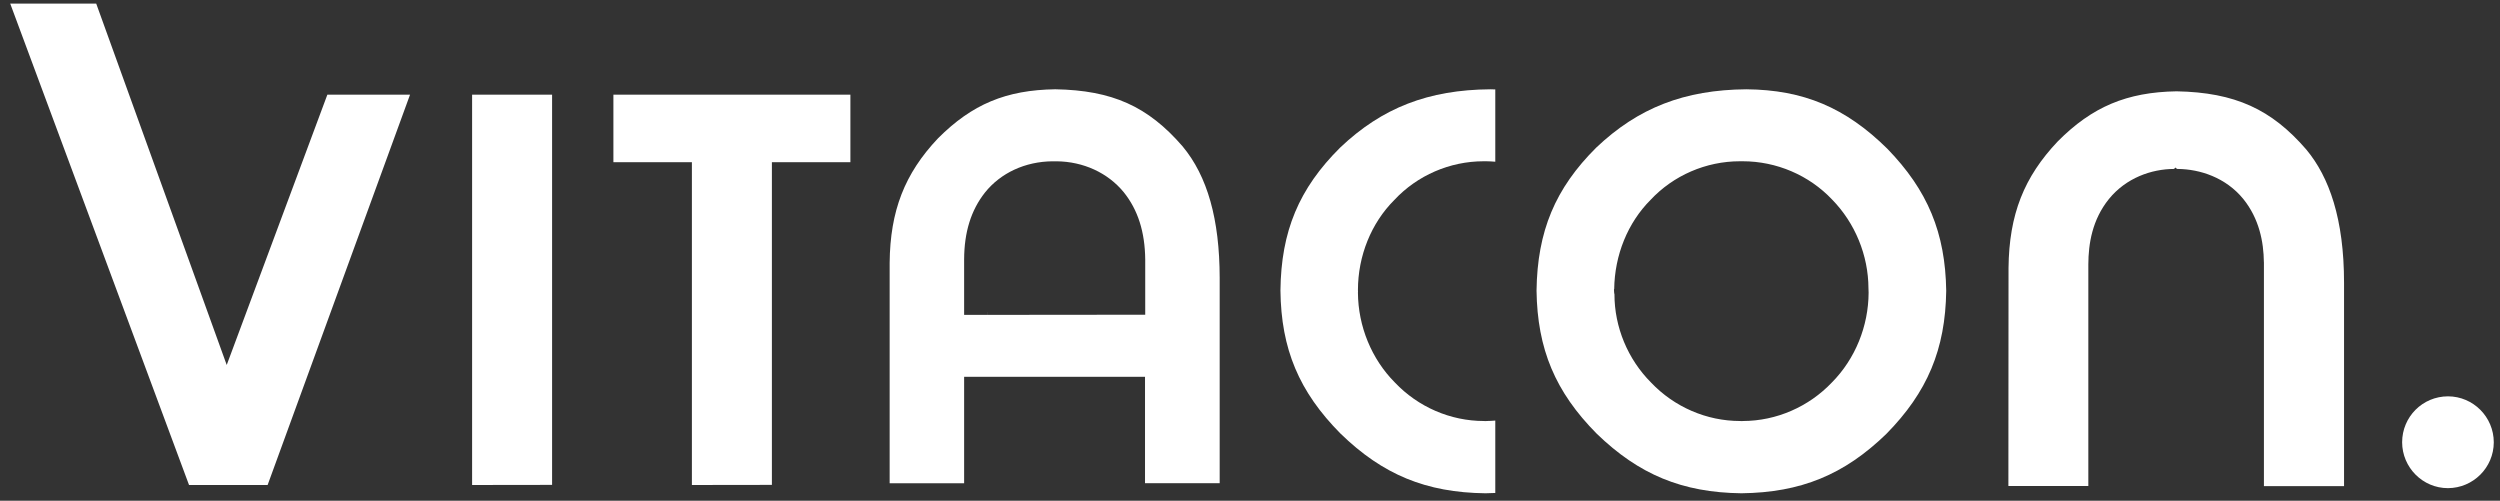 <svg width="679" height="136" viewBox="0 0 679 136" fill="none" xmlns="http://www.w3.org/2000/svg">
<rect x="0" y="0" width="679" height="136" fill="#333333" stroke="none"/>
<g clip-path="url(#clip0_5_644)">
<path d="M128.223 131.725L149.947 131.694V25.714H128.223V131.725Z" fill="#FFF"/>
<mask id="mask0_5_644" style="mask-type:luminance" maskUnits="userSpaceOnUse" x="-571" y="-444" width="1822" height="1024">
<path d="M-571 -444H1250.33V580H-571V-444Z" fill="white"/>
</mask>
<g mask="url(#mask0_5_644)">
<path d="M609.255 54.01C613.617 59.408 614.803 65.7 614.87 71.204L614.881 71.229V132.036H636.642V76.792C636.642 59.486 632.623 48.073 626.37 40.589C616.966 29.712 607.078 25.101 591.158 24.8C577.635 25.022 568.214 29.012 558.889 38.398C549.731 48.073 545.661 58.23 545.515 72.793L545.479 132.001H567.191V71.798C567.217 66.198 568.237 59.7 572.769 54.069C577.435 48.314 584.351 45.902 590.477 45.884L590.818 45.504L591.297 45.884H591.443C597.515 45.937 604.505 48.216 609.255 54.01Z" fill="#FFF"/>
<path d="M664.865 132.581C671.706 132.554 677.289 127.018 677.311 120.143C677.311 113.227 671.706 107.659 664.875 107.645C657.974 107.659 652.435 113.197 652.419 120.117C652.435 126.97 658.003 132.581 664.865 132.581Z" fill="#FFF"/>
<path d="M311.044 85.478L268.128 85.52V84.77L268.114 84.76V85.51H261.857V70.456C261.886 63.022 263.74 57.076 267.528 52.279C271.79 46.956 278.47 43.87 285.865 43.809H286.929C294.225 43.868 300.888 46.928 305.21 52.206C309.061 56.998 310.965 62.974 311.044 70.484V85.478ZM286.608 24.247C273.246 24.444 264.017 28.302 254.773 37.559C245.693 47.15 241.757 57.28 241.628 71.403V131.255H261.857V102.347H310.986V131.243H331.265V75.468C331.242 59.539 327.944 47.851 321.182 39.737C311.768 28.868 302.073 24.519 286.608 24.247Z" fill="#FFF"/>
<path d="M497.589 103.826C491.277 110.491 482.453 114.328 473.389 114.347L473.087 114.372C472.826 114.367 472.706 114.356 472.633 114.347C463.511 114.347 454.727 110.535 448.417 103.891C442.097 97.547 438.477 88.815 438.486 79.92C438.441 79.771 438.402 79.586 438.391 79.327L438.351 78.539H438.415C438.526 69.275 442.102 60.506 448.258 54.323C454.493 47.644 463.351 43.8 472.555 43.8H473.321C482.495 43.8 491.339 47.586 497.591 54.191C503.838 60.564 507.446 69.356 507.474 78.307L507.513 79.468C507.482 88.596 503.866 97.471 497.589 103.826ZM512.561 40.36C501.247 29.21 489.803 24.39 474.309 24.252C457.51 24.386 444.933 29.271 433.542 40.088C422.389 51.178 417.537 62.798 417.323 78.932C417.539 94.812 422.418 106.432 433.645 117.767C445.154 128.923 456.922 133.775 472.982 133.974C489.103 133.775 500.866 128.956 512.321 117.856C523.493 106.507 528.365 94.876 528.593 78.986C528.361 63.234 523.567 51.679 512.561 40.36Z" fill="#FFF"/>
<path d="M230.967 25.714H166.6V44.047H187.917V131.725L209.645 131.694V44.047H230.967V25.714Z" fill="#FFF"/>
<path d="M88.91 25.714L61.577 99.127L26.131 0.975H2.774L51.341 131.725H72.685L111.366 25.714H88.91Z" fill="#FFF"/>
<path d="M406.12 114.224C405.336 114.281 404.552 114.347 403.765 114.347L403.49 114.372C403.24 114.367 403.13 114.357 403.058 114.347C393.934 114.347 385.154 110.535 378.852 103.891C372.529 97.536 368.868 88.631 368.816 79.475L368.833 79.183L368.816 78.797C368.816 69.512 372.417 60.591 378.694 54.321C384.922 47.644 393.77 43.8 402.956 43.8H403.709C404.518 43.8 405.316 43.867 406.12 43.924V24.289C405.664 24.279 405.22 24.256 404.76 24.252C387.942 24.385 375.365 29.271 363.986 40.088C352.794 51.201 347.941 62.816 347.768 78.915C347.942 94.773 352.82 106.399 364.088 117.767C375.558 128.923 387.328 133.775 403.429 133.975C404.341 133.963 405.234 133.931 406.12 133.888V114.224Z" fill="#FFF"/>
</g>
</g>
<defs>
<clipPath id="clip0_5_644">
<rect width="679" height="136" fill="white"/>
</clipPath>
</defs>
</svg>
